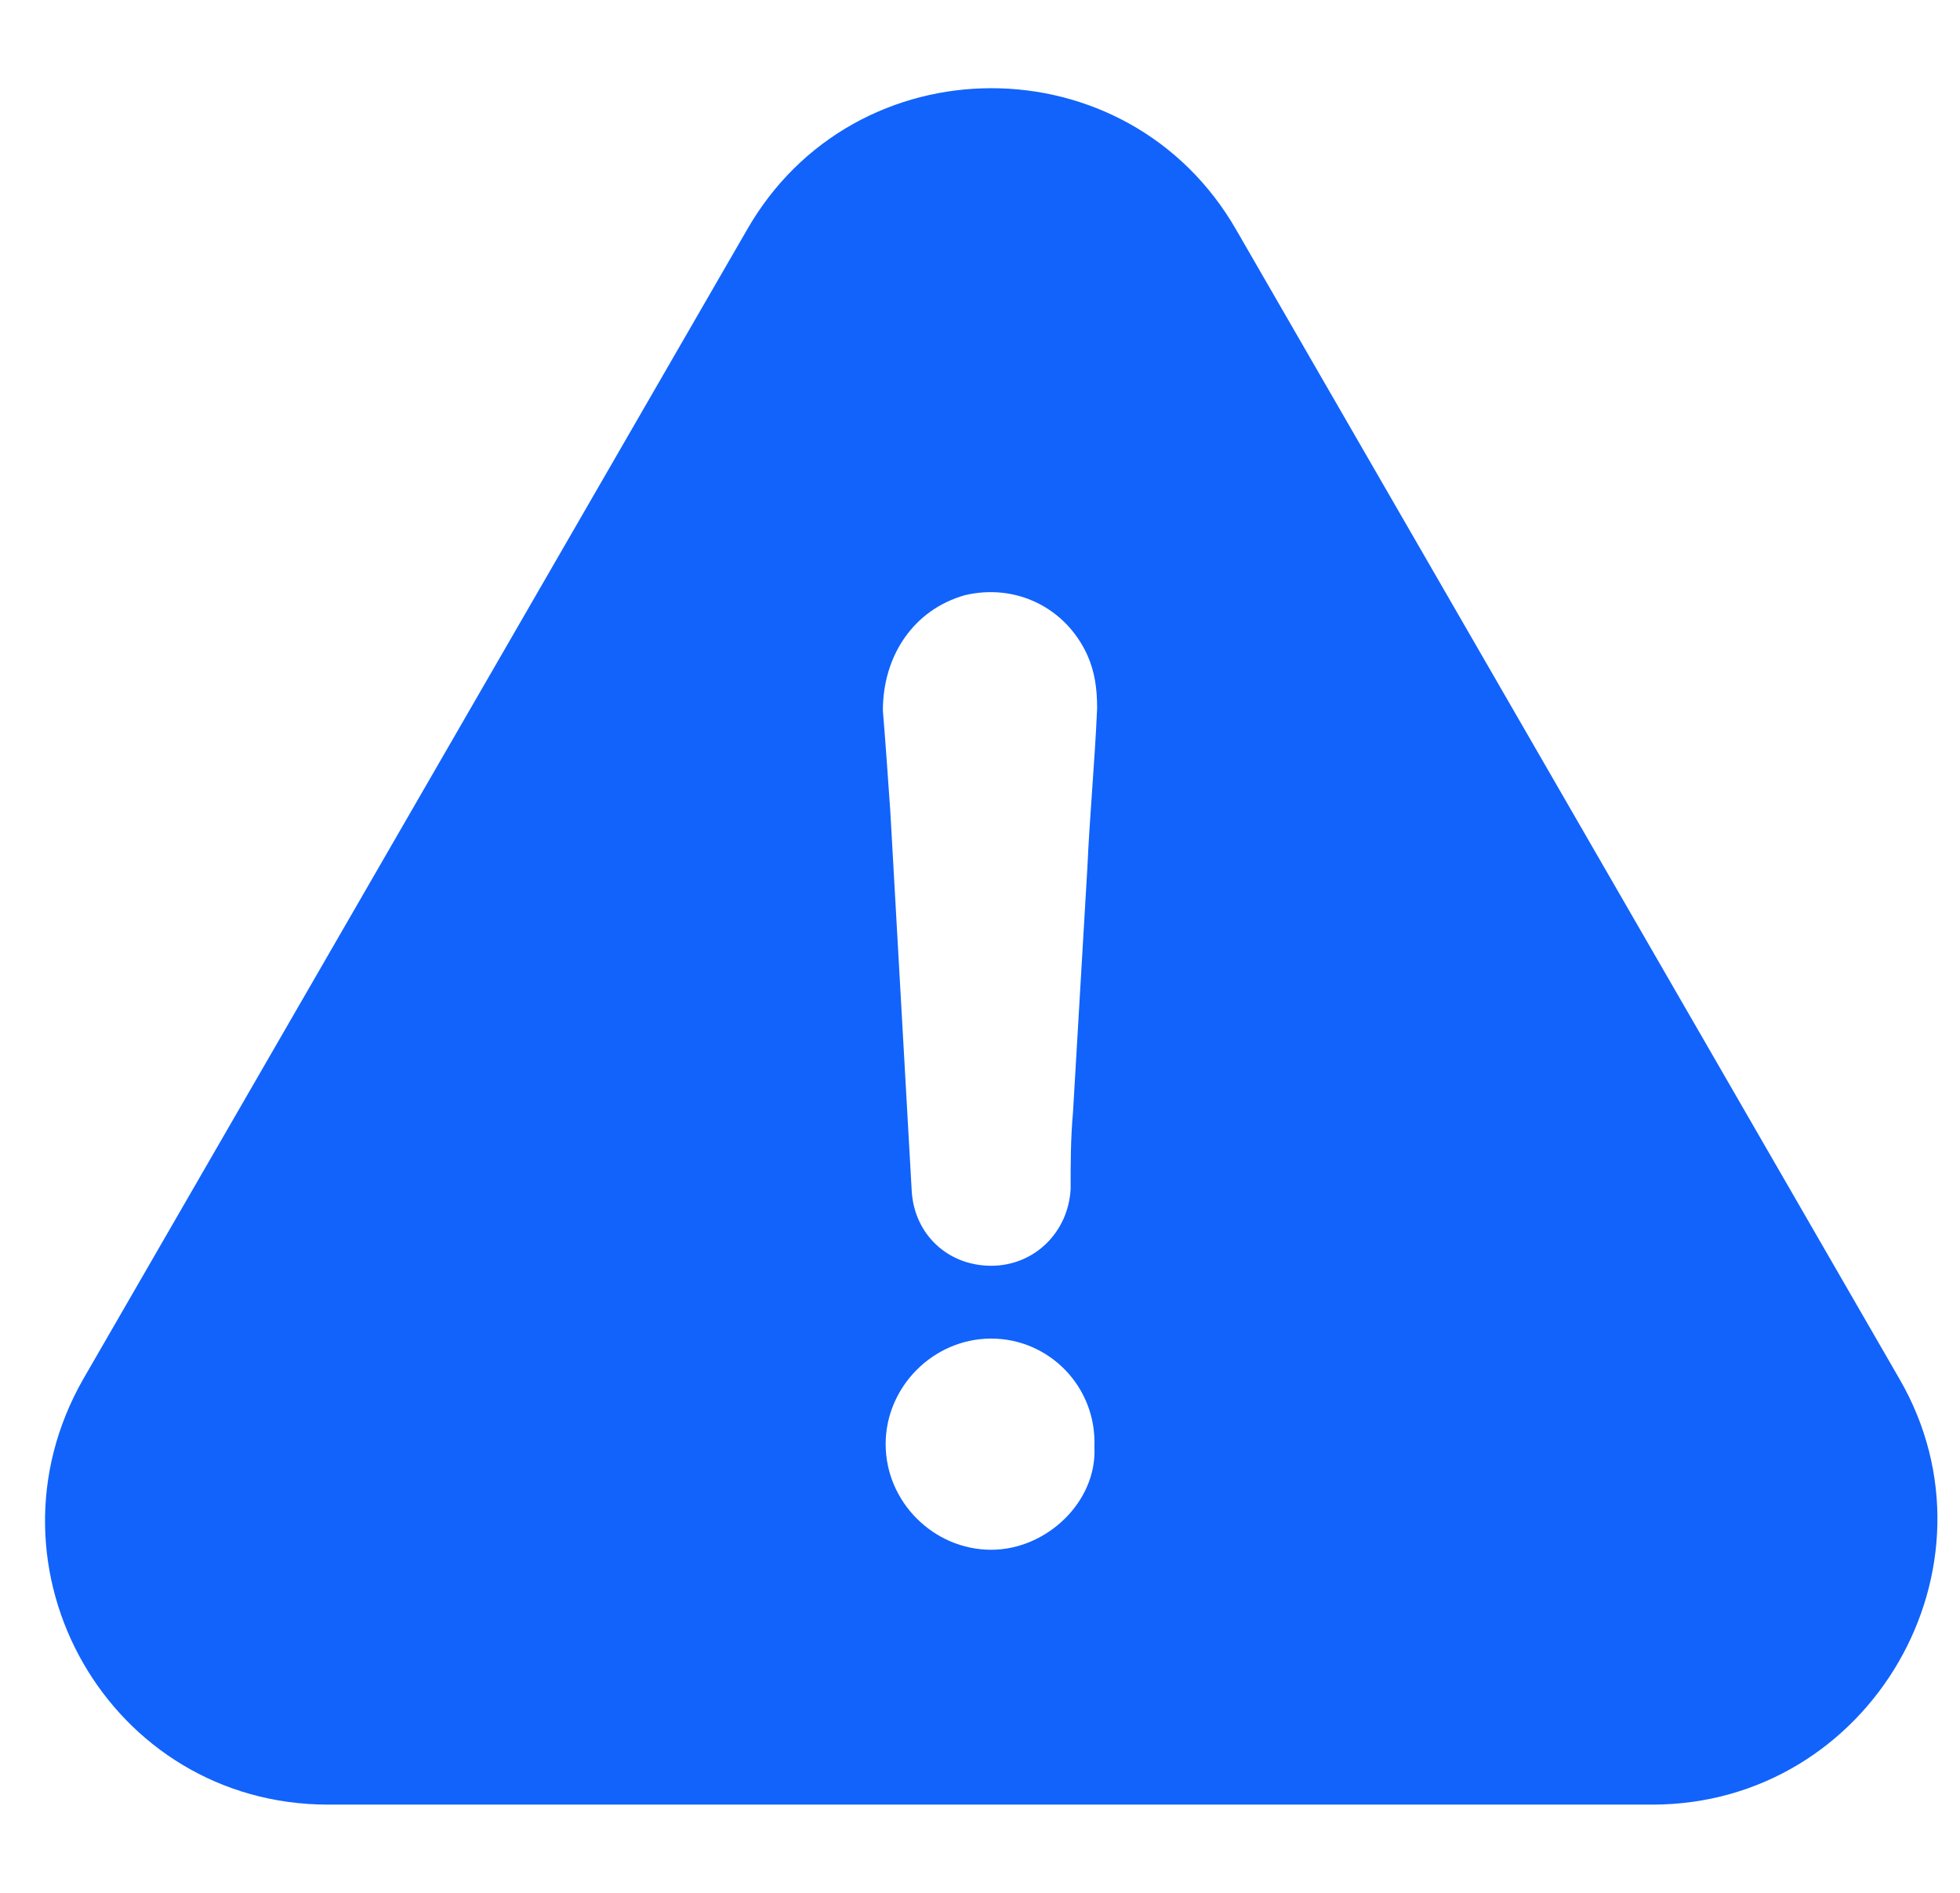 <svg width="29" height="28" viewBox="0 0 29 28" fill="none" xmlns="http://www.w3.org/2000/svg">
<g clip-path="url(#clip0_20984_22694)">
<path d="M28.106 20.401L18.297 3.41C16.694 0.603 12.643 0.603 11.046 3.41L1.231 20.401C-0.371 23.208 1.623 26.695 4.856 26.695H24.446C27.68 26.695 29.709 23.173 28.106 20.401ZM14.666 22.925C13.813 22.925 13.104 22.216 13.104 21.363C13.104 20.51 13.813 19.801 14.666 19.801C15.519 19.801 16.228 20.51 16.193 21.404C16.233 22.216 15.484 22.925 14.666 22.925ZM16.089 12.828C16.02 14.038 15.945 15.242 15.876 16.453C15.841 16.845 15.841 17.202 15.841 17.588C15.807 18.228 15.305 18.724 14.666 18.724C14.026 18.724 13.53 18.262 13.49 17.623C13.386 15.738 13.277 13.888 13.173 12.003C13.138 11.508 13.104 11.006 13.063 10.511C13.063 9.692 13.524 9.018 14.274 8.805C15.023 8.626 15.767 8.983 16.089 9.692C16.199 9.94 16.233 10.188 16.233 10.476C16.199 11.266 16.124 12.049 16.089 12.828Z" fill="#1163FB"/>
</g>
<defs>
<clipPath id="clip0_20984_22694">
<rect width="28" height="28" fill="white" transform="translate(0.666)"/>
</clipPath>
</defs>
</svg>
